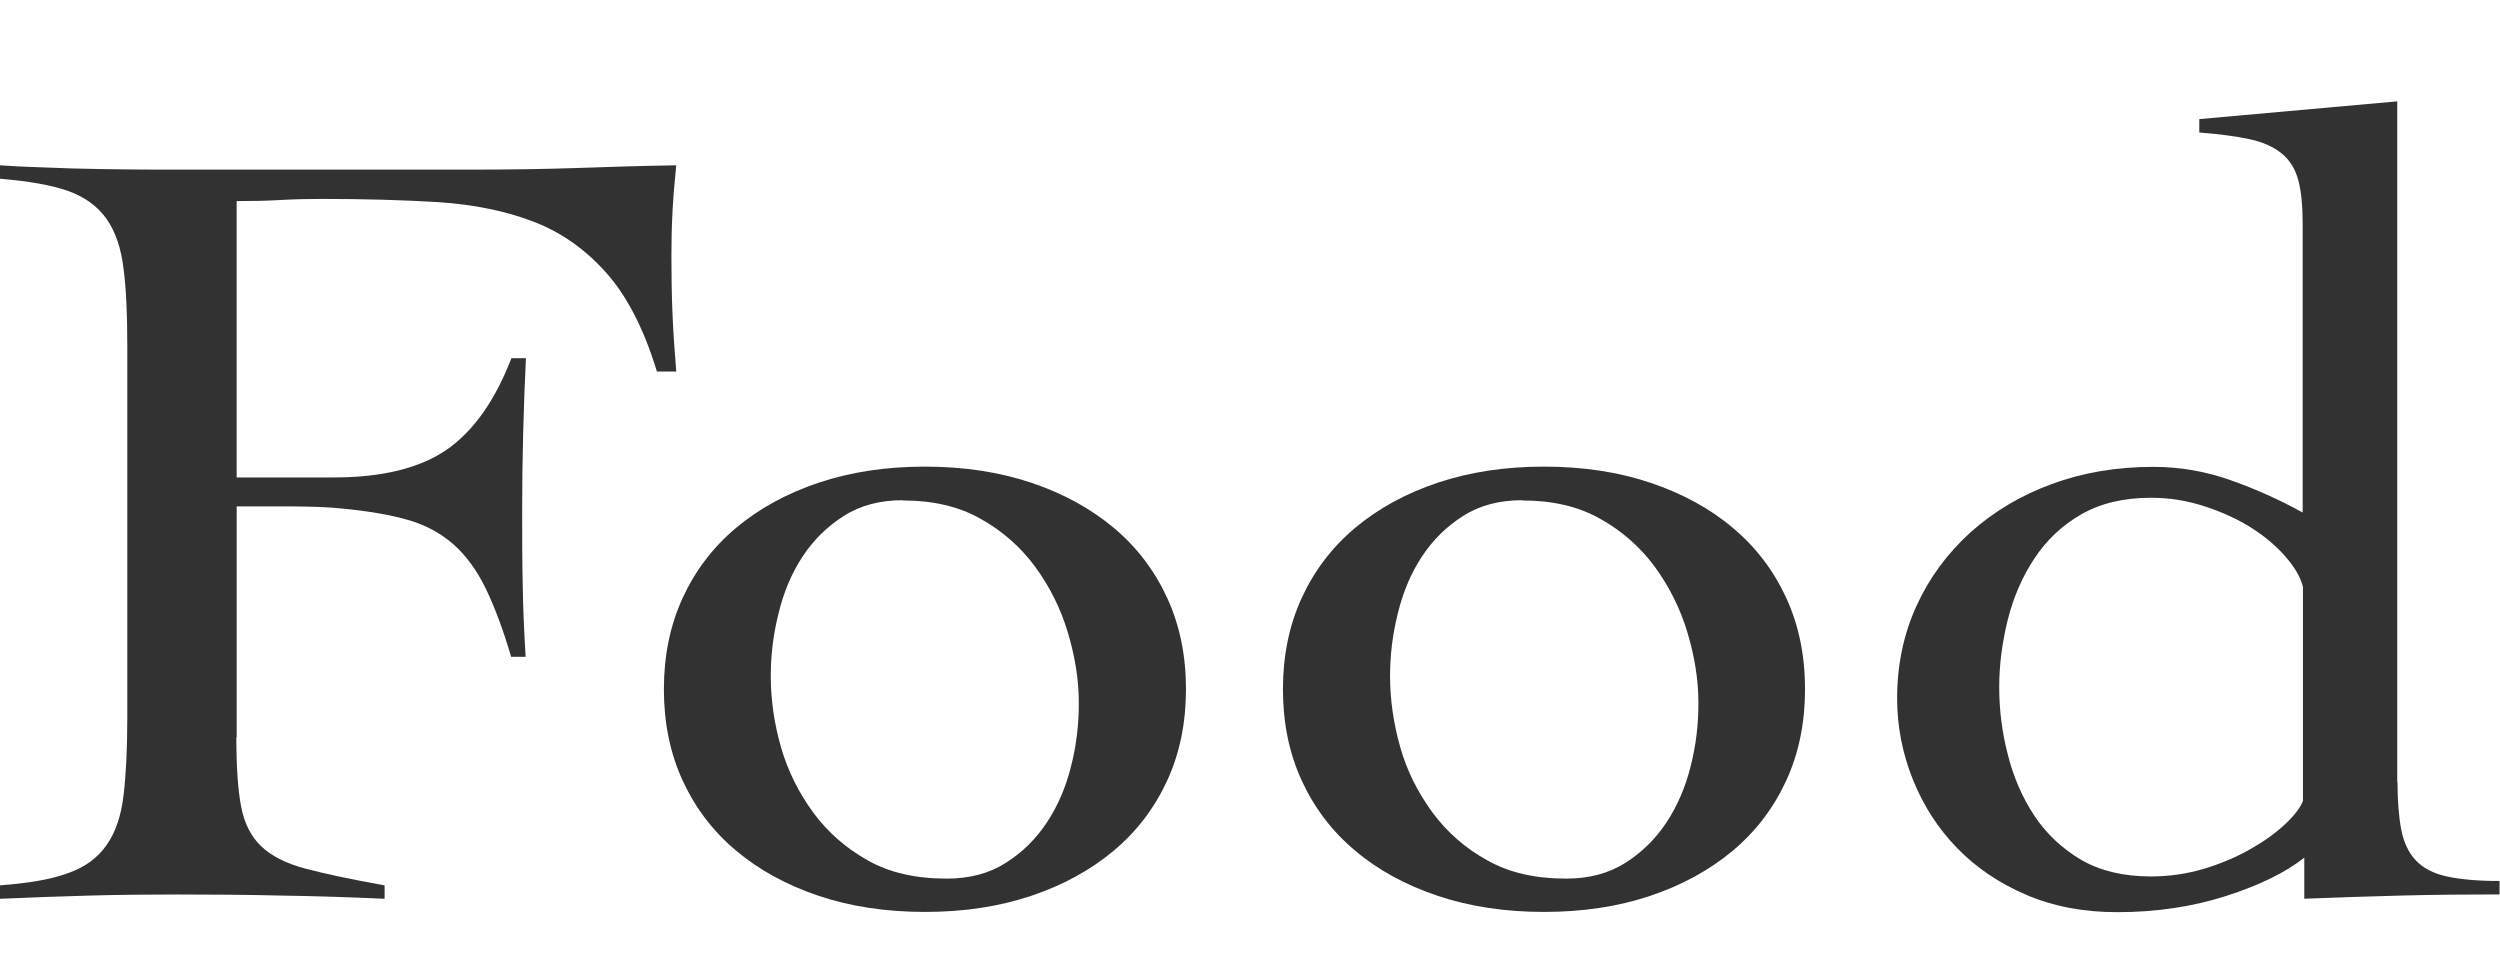 <svg fill="none" height="29" viewBox="0 0 74 29" width="74" xmlns="http://www.w3.org/2000/svg"><g fill="#323232"><path d="m6.996 21.825c0 .882.048 1.566.143 2.059.095.493.294.882.596 1.169s.739.509 1.312.66c.572.151 1.351.318 2.337.493v.398c-1.034-.048-2.051-.08-3.053-.095-1.01-.024-2.027-.032-3.053-.032-.89 0-1.765.008-2.639.032-.874.024-1.757.056-2.639.095v-.398c.859-.064 1.542-.183 2.027-.366.493-.175.867-.453 1.129-.827.262-.374.429-.859.501-1.471.072-.604.111-1.367.111-2.289v-11.01c0-.922-.032-1.685-.111-2.289-.072-.604-.238-1.097-.501-1.471s-.644-.652-1.129-.827c-.493-.175-1.169-.294-2.027-.366v-.397c.334.024.779.048 1.328.064.549.024 1.121.04 1.709.048.588.008 1.153.016 1.685.016h9.11c1.224 0 2.297-.016 3.236-.048.938-.032 1.916-.064 2.949-.08-.048.461-.087.922-.111 1.367-.024.453-.032.898-.032 1.336 0 .572.008 1.137.032 1.701.024.564.064 1.129.111 1.701h-.572c-.382-1.256-.882-2.226-1.494-2.917s-1.328-1.2-2.154-1.518c-.827-.318-1.765-.509-2.822-.58-1.057-.064-2.202-.095-3.45-.095-.405 0-.811.008-1.224.032-.405.024-.835.032-1.296.032v8.18h2.878c1.439 0 2.552-.278 3.347-.827.787-.548 1.423-1.447 1.908-2.703h.429c-.071 1.495-.111 2.989-.111 4.484 0 .795 0 1.526.016 2.194.008.668.04 1.391.087 2.162h-.429c-.238-.811-.493-1.486-.755-2.027-.262-.541-.58-.97-.954-1.304-.374-.326-.819-.572-1.351-.723-.525-.151-1.177-.262-1.94-.334-.215-.024-.445-.04-.684-.048-.238-.008-.493-.016-.755-.016h-1.685v6.829z"/><path d="m27.378 13.812c1.153 0 2.194.159 3.148.477.946.318 1.757.763 2.441 1.335.684.572 1.208 1.264 1.582 2.075s.556 1.717.556 2.703c0 .986-.183 1.892-.556 2.703-.374.811-.898 1.502-1.582 2.075-.684.572-1.494 1.018-2.441 1.336s-1.995.477-3.148.477-2.202-.159-3.148-.477-1.757-.763-2.441-1.336c-.684-.572-1.208-1.264-1.582-2.075-.374-.811-.556-1.717-.556-2.703 0-.986.183-1.892.556-2.703.374-.811.898-1.502 1.582-2.075.684-.572 1.495-1.018 2.441-1.335s1.995-.477 3.148-.477zm-.652.994c-.668 0-1.256.151-1.741.461-.493.31-.898.708-1.224 1.2-.326.493-.564 1.057-.715 1.685-.159.628-.231 1.248-.231 1.86 0 .708.103 1.407.302 2.107.207.708.525 1.343.954 1.932.429.58.97 1.057 1.614 1.415.644.366 1.423.541 2.337.541.668 0 1.256-.151 1.741-.461.493-.31.898-.708 1.224-1.2.326-.493.564-1.049.715-1.661.159-.612.231-1.24.231-1.876 0-.684-.111-1.375-.326-2.091-.215-.716-.54-1.359-.97-1.948-.429-.58-.97-1.057-1.614-1.415-.644-.366-1.415-.541-2.297-.541z"/><path d="m45.702 13.812c1.153 0 2.202.159 3.148.477s1.765.763 2.441 1.335c.684.572 1.208 1.264 1.582 2.075.374.811.556 1.717.556 2.703 0 .986-.183 1.892-.556 2.703-.374.811-.898 1.502-1.582 2.075-.684.572-1.495 1.018-2.441 1.336s-1.995.477-3.148.477-2.202-.159-3.148-.477-1.765-.763-2.441-1.336c-.684-.572-1.208-1.264-1.582-2.075-.374-.811-.556-1.717-.556-2.703 0-.986.183-1.892.556-2.703.374-.811.898-1.502 1.582-2.075.684-.572 1.494-1.018 2.441-1.335s1.995-.477 3.148-.477zm-.644.994c-.668 0-1.256.151-1.741.461-.493.31-.898.708-1.224 1.2-.326.493-.564 1.057-.716 1.685-.159.628-.231 1.248-.231 1.86 0 .708.103 1.407.302 2.107.199.708.525 1.343.954 1.932.429.58.97 1.057 1.622 1.415.644.366 1.423.541 2.337.541.668 0 1.248-.151 1.741-.461.493-.31.898-.708 1.224-1.2s.564-1.049.716-1.661c.159-.612.231-1.24.231-1.876 0-.684-.111-1.375-.326-2.091-.215-.716-.541-1.359-.97-1.948-.429-.58-.97-1.057-1.614-1.415-.644-.366-1.415-.541-2.297-.541z"/><path d="m70.966 23.144c0 .572.04 1.041.111 1.415.072.374.215.676.429.906.215.231.525.39.914.477.398.087.914.135 1.566.135v.398c-.962 0-1.908.008-2.854.032-.946.024-1.924.056-2.925.095v-1.216c-.548.437-1.328.819-2.321 1.137s-2.067.477-3.22.477c-.986 0-1.876-.167-2.679-.509-.803-.342-1.487-.803-2.051-1.383-.565-.58-1.002-1.256-1.312-2.027-.31-.771-.469-1.574-.469-2.409 0-.986.191-1.9.572-2.735s.914-1.558 1.598-2.178c.684-.612 1.487-1.097 2.409-1.431.922-.342 1.924-.509 3.005-.509.795 0 1.558.135 2.297.398.739.262 1.447.58 2.123.954v-8.538c0-.525-.04-.954-.127-1.288-.087-.334-.246-.596-.485-.795s-.556-.342-.954-.429c-.397-.087-.89-.151-1.494-.199v-.397l5.859-.525v20.144zm-2.798-5.771c-.072-.286-.246-.588-.525-.906s-.62-.604-1.026-.859c-.405-.254-.867-.461-1.383-.628-.517-.167-1.034-.246-1.566-.246-.811 0-1.502.167-2.067.493-.565.326-1.026.763-1.383 1.304-.358.541-.62 1.145-.787 1.812-.167.668-.254 1.336-.254 1.995s.08 1.328.254 1.995c.167.668.429 1.272.787 1.813.358.54.819.97 1.383 1.304.564.326 1.248.493 2.067.493.548 0 1.081-.08 1.582-.231.501-.151.962-.35 1.367-.58.405-.231.747-.477 1.026-.739.278-.262.453-.493.525-.692z"/></g></svg>